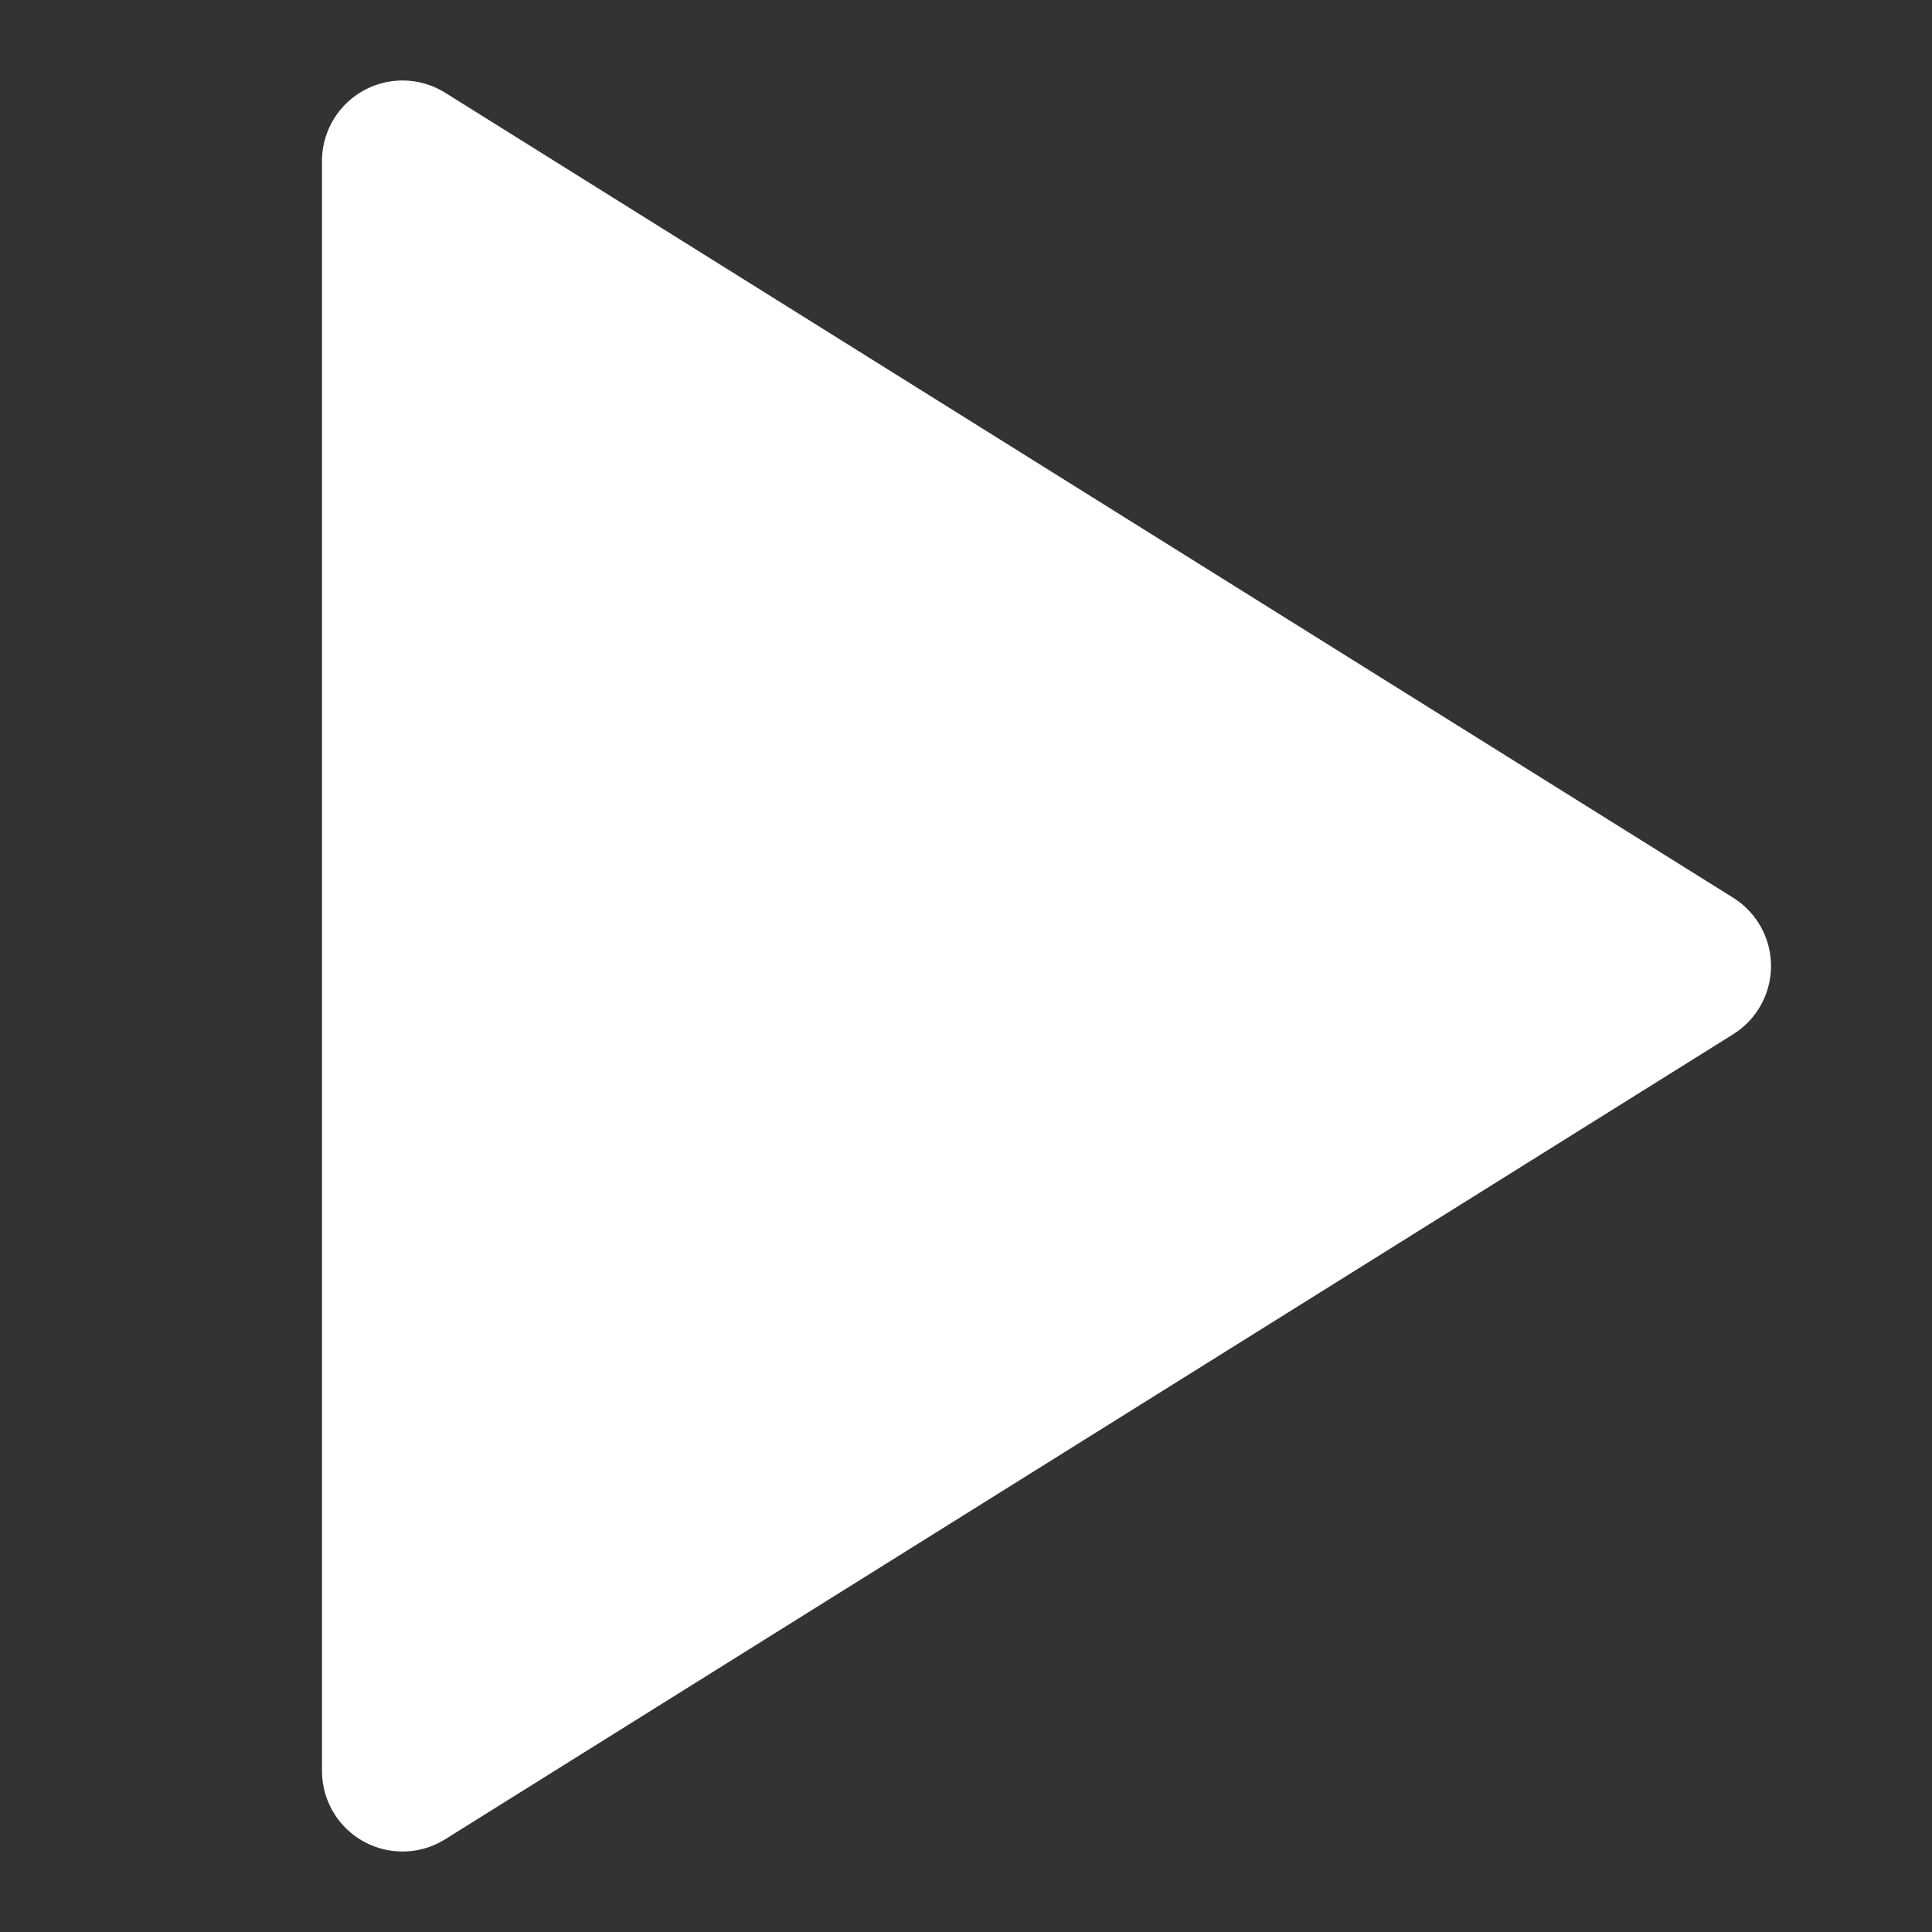 <svg width="24" height="24" viewBox="0 0 24 24" fill="none" xmlns="http://www.w3.org/2000/svg">
    <rect x="0" y="0" width="24" height="24" fill="#333333" stroke="none"/>
    <path d="m5 2 16 10L5 22V2z" fill="#fff" stroke="#fff" stroke-width="2" stroke-linecap="round" stroke-linejoin="round"/>
</svg>
